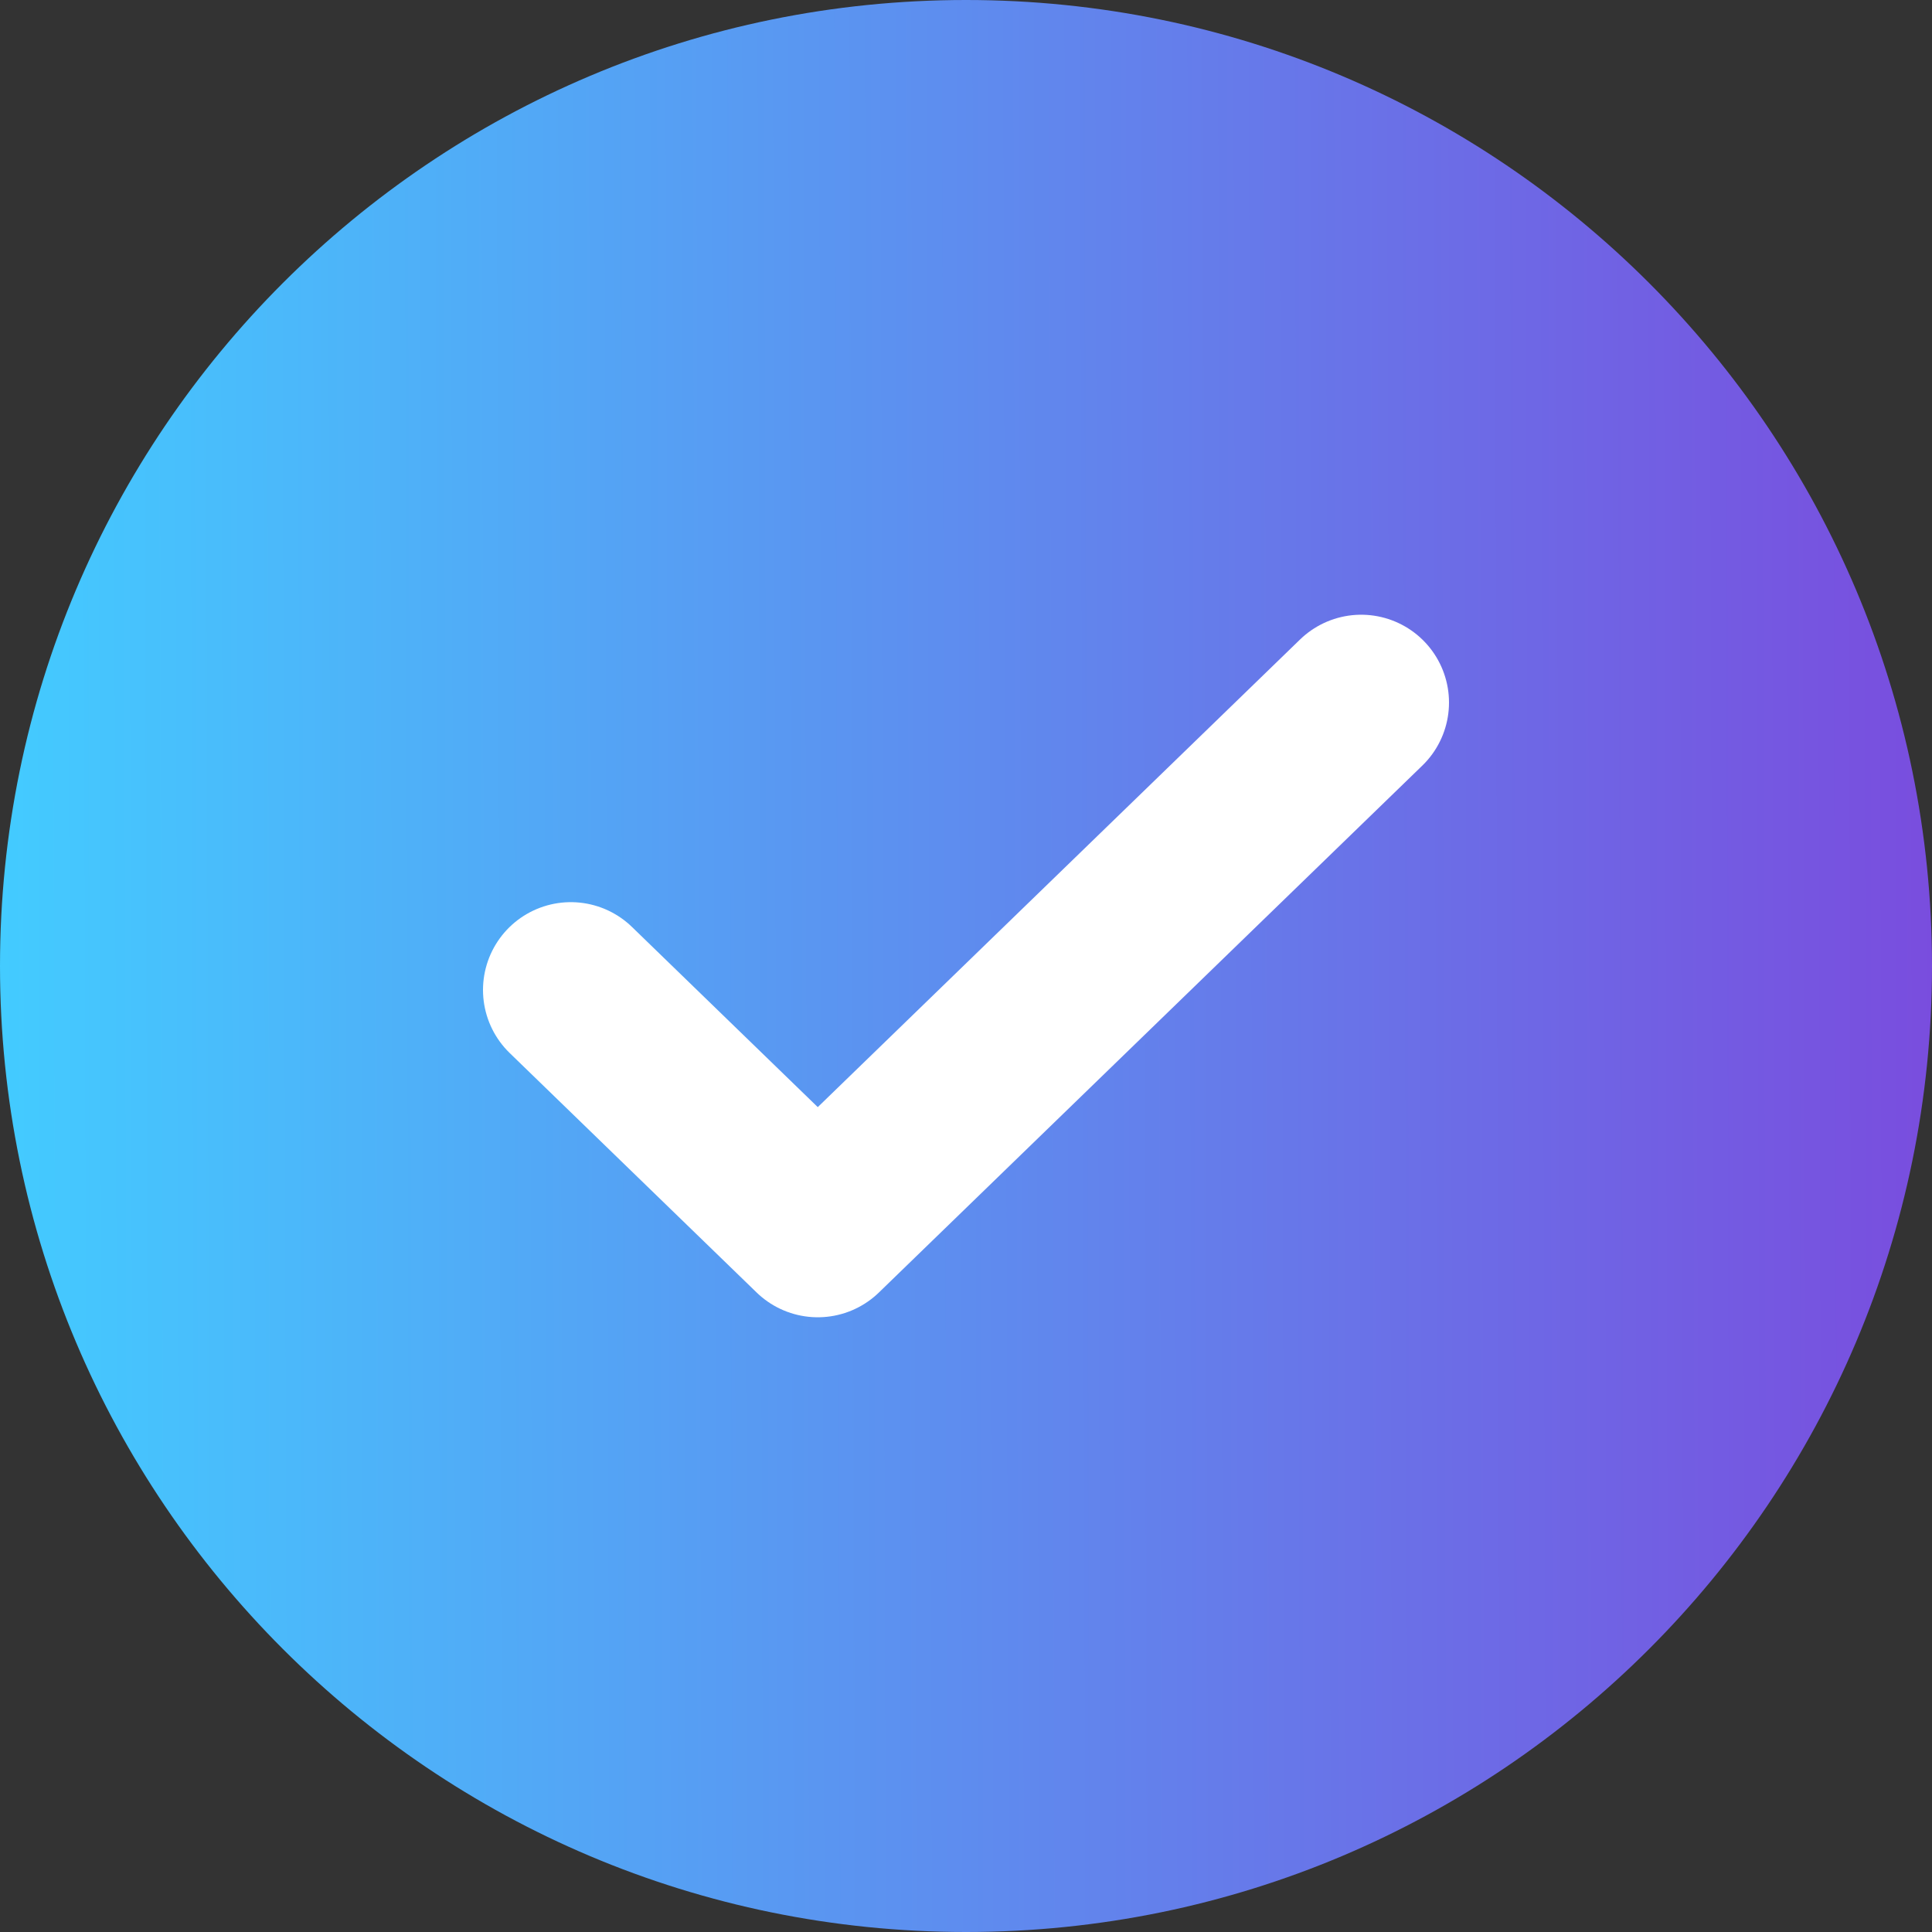 <svg width="22" height="22" viewBox="0 0 22 22" fill="none" xmlns="http://www.w3.org/2000/svg">
<rect x="0" y="0" width="22" height="22" fill="#333333" stroke="none"/>
<path d="M11 22C17.075 22 22 17.075 22 11C22 4.925 17.075 0 11 0C4.925 0 0 4.925 0 11C0 17.075 4.925 22 11 22Z" fill="url(#paint0_linear_21561_915)"/>
<path d="M15.5 8L9.312 14L6.5 11.273" stroke="white" stroke-width="2" stroke-linecap="round" stroke-linejoin="round"/>
<defs>
<linearGradient id="paint0_linear_21561_915" x1="34.1" y1="11" x2="0" y2="11.1" gradientUnits="userSpaceOnUse">
<stop stop-color="#9708CC"/>
<stop offset="1" stop-color="#43CBFF"/>
</linearGradient>
</defs>
</svg>
